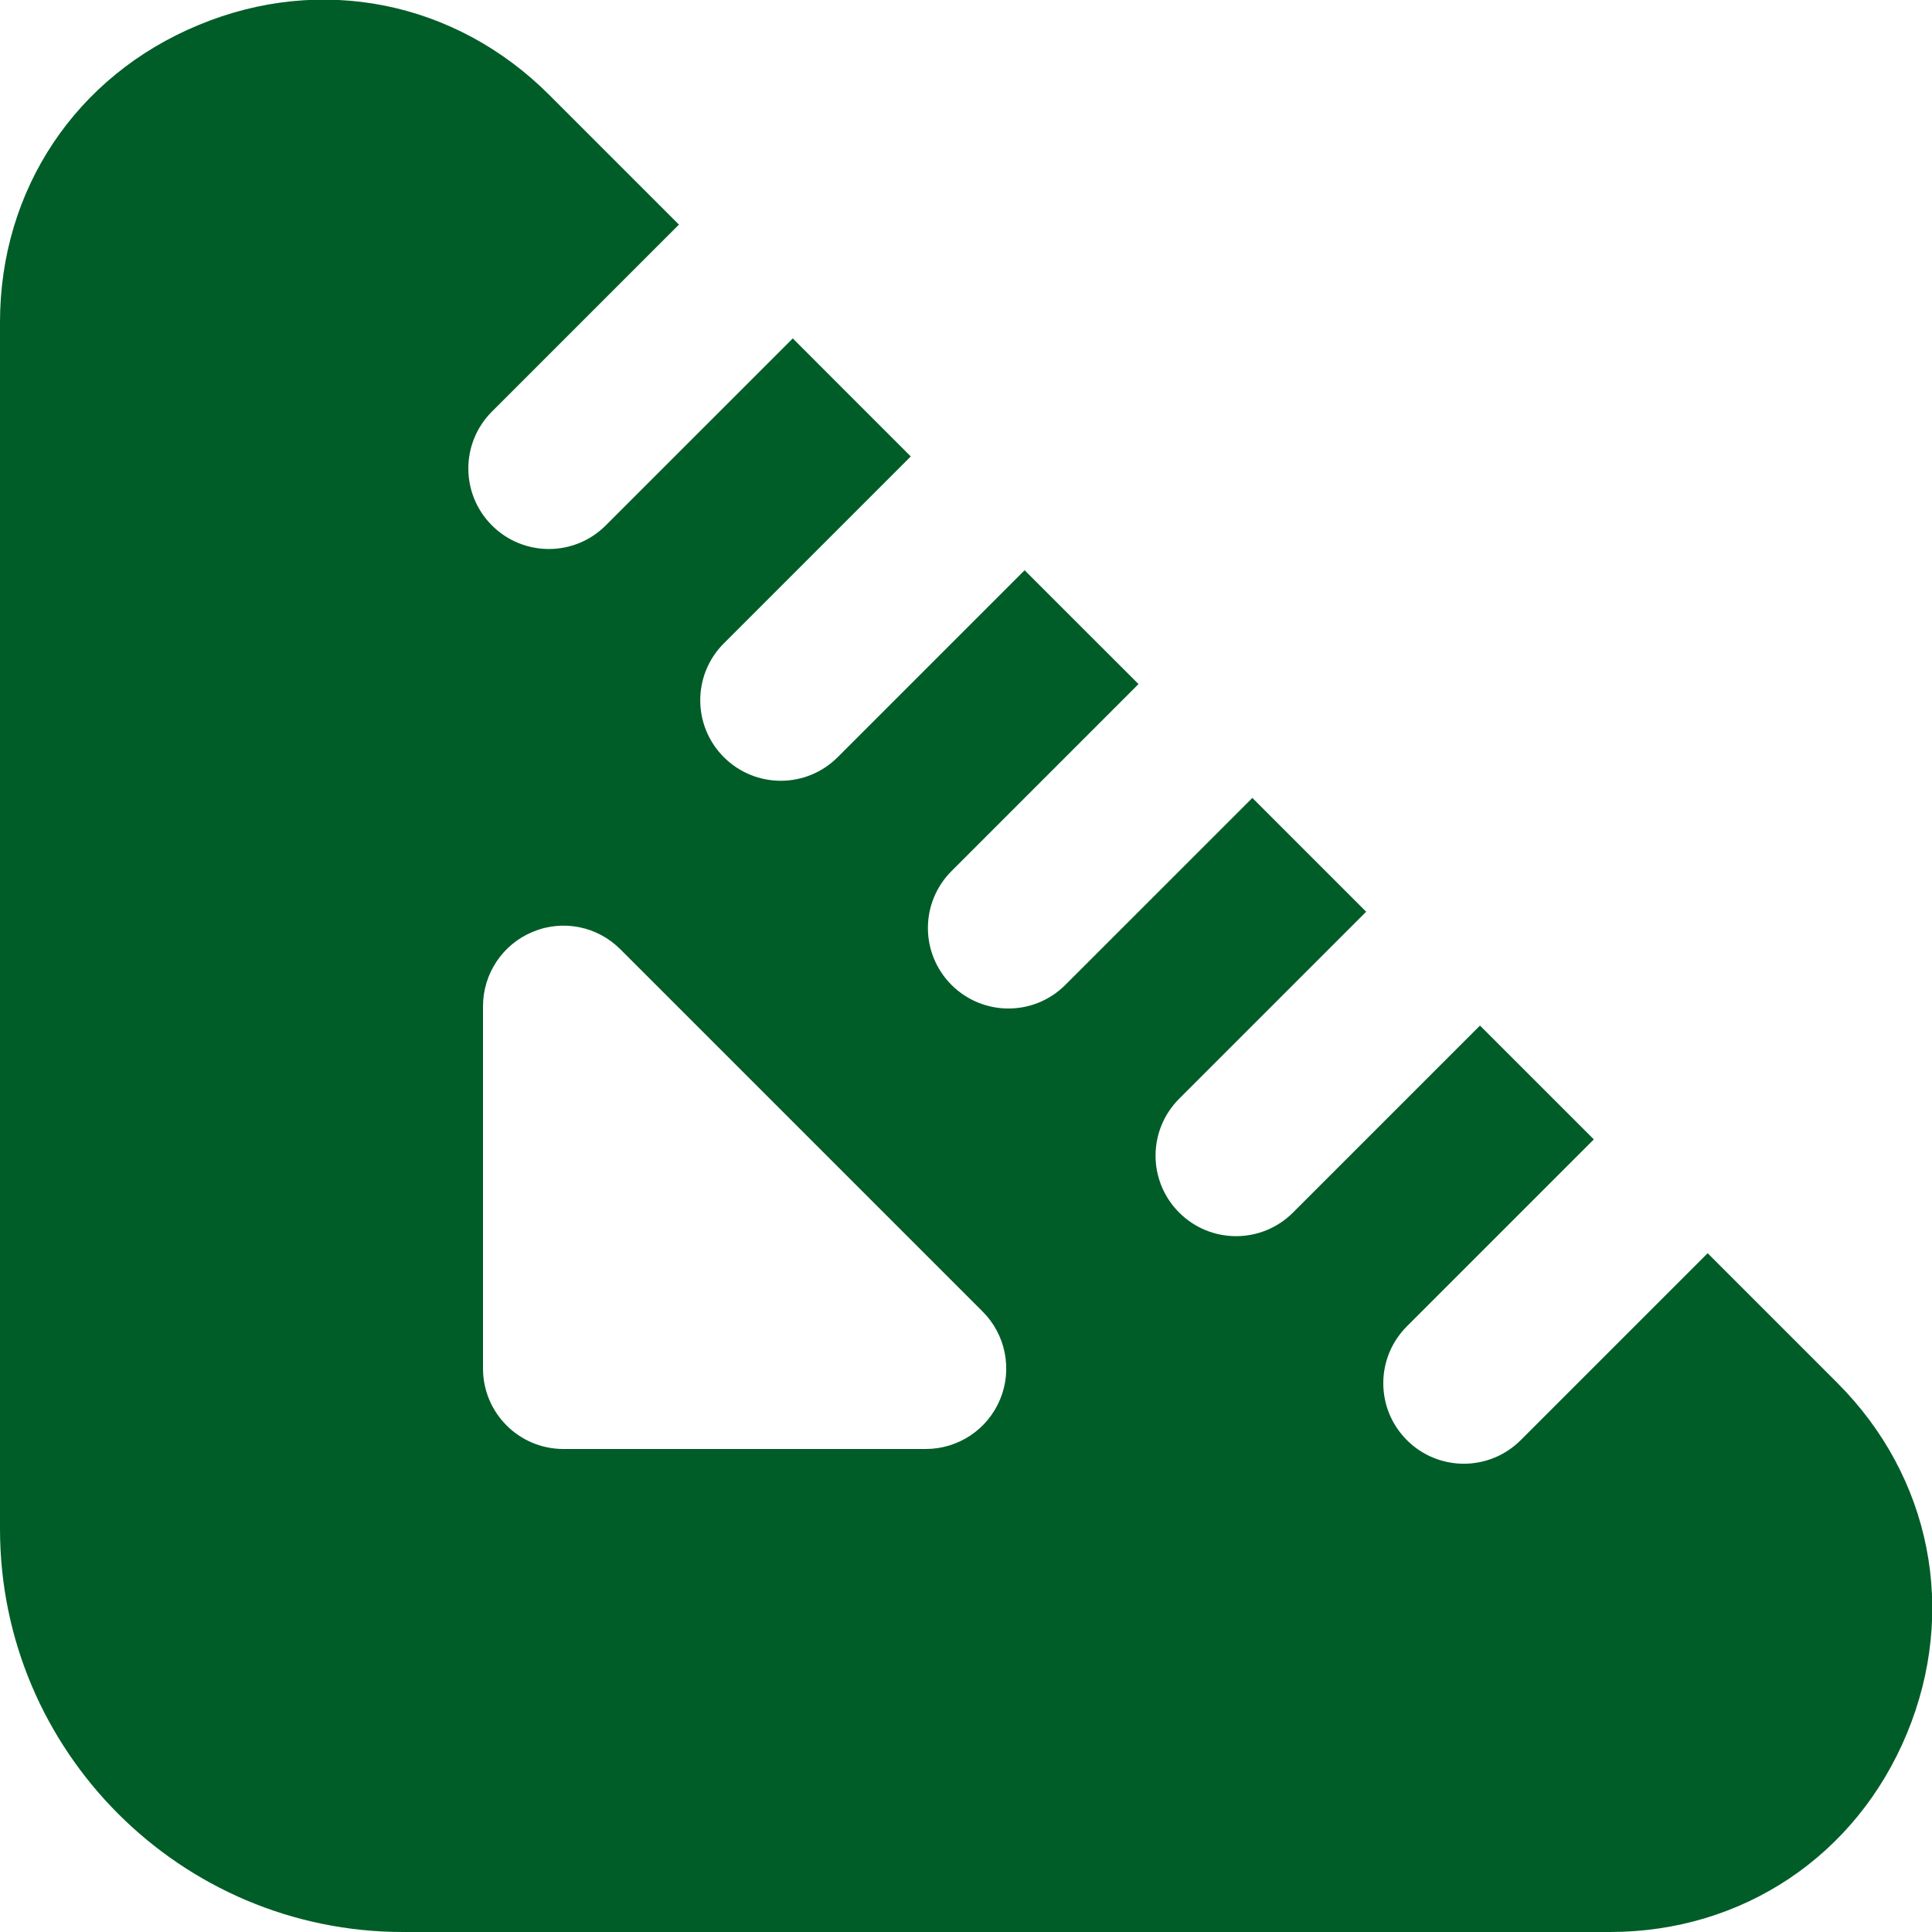 <svg width="80" height="80" viewBox="0 0 80 80" fill="none" xmlns="http://www.w3.org/2000/svg">
<g clip-path="url(#clip0_4823_37702)">
<path d="M76.08 57.263L70.71 51.893L62.97 59.633C62.32 60.283 61.467 60.61 60.613 60.61C59.76 60.61 58.907 60.283 58.257 59.633C56.953 58.33 56.953 56.223 58.257 54.92L65.997 47.18L61.283 42.467L53.54 50.21C52.89 50.86 52.037 51.187 51.183 51.187C50.33 51.187 49.477 50.86 48.827 50.21C47.523 48.907 47.523 46.8 48.827 45.496L56.57 37.753L51.857 33.04L44.113 40.783C43.463 41.433 42.61 41.76 41.757 41.76C40.903 41.76 40.05 41.433 39.4 40.783C38.097 39.48 38.097 37.373 39.4 36.07L47.143 28.326L42.427 23.613L34.687 31.353C34.037 32.003 33.183 32.33 32.33 32.33C31.477 32.33 30.623 32.003 29.973 31.353C28.67 30.05 28.67 27.943 29.973 26.64L37.713 18.9L32.827 14.013L25.083 21.756C24.433 22.407 23.58 22.733 22.727 22.733C21.873 22.733 21.02 22.407 20.37 21.756C19.067 20.453 19.067 18.346 20.37 17.043L28.113 9.3L22.743 3.93C18.853 0.04 13.287 -1.073 8.223 1.036C3.15 3.133 0 7.846 0 13.34V63.31C0 72.513 7.487 80 16.69 80H66.66C72.147 80 76.863 76.85 78.963 71.776C81.063 66.703 79.96 61.147 76.08 57.263ZM41.413 57.943C40.897 59.19 39.68 60 38.333 60H23.333C21.493 60 20 58.51 20 56.666V41.666C20 40.32 20.813 39.1 22.057 38.587C23.303 38.063 24.737 38.353 25.69 39.31L40.69 54.31C41.643 55.263 41.93 56.697 41.413 57.943Z" fill="#005D28"/>
</g>
<defs>
<clipPath id="clip0_4823_37702">
<rect width="80" height="80" fill="white"/>
</clipPath>
</defs>
</svg>
